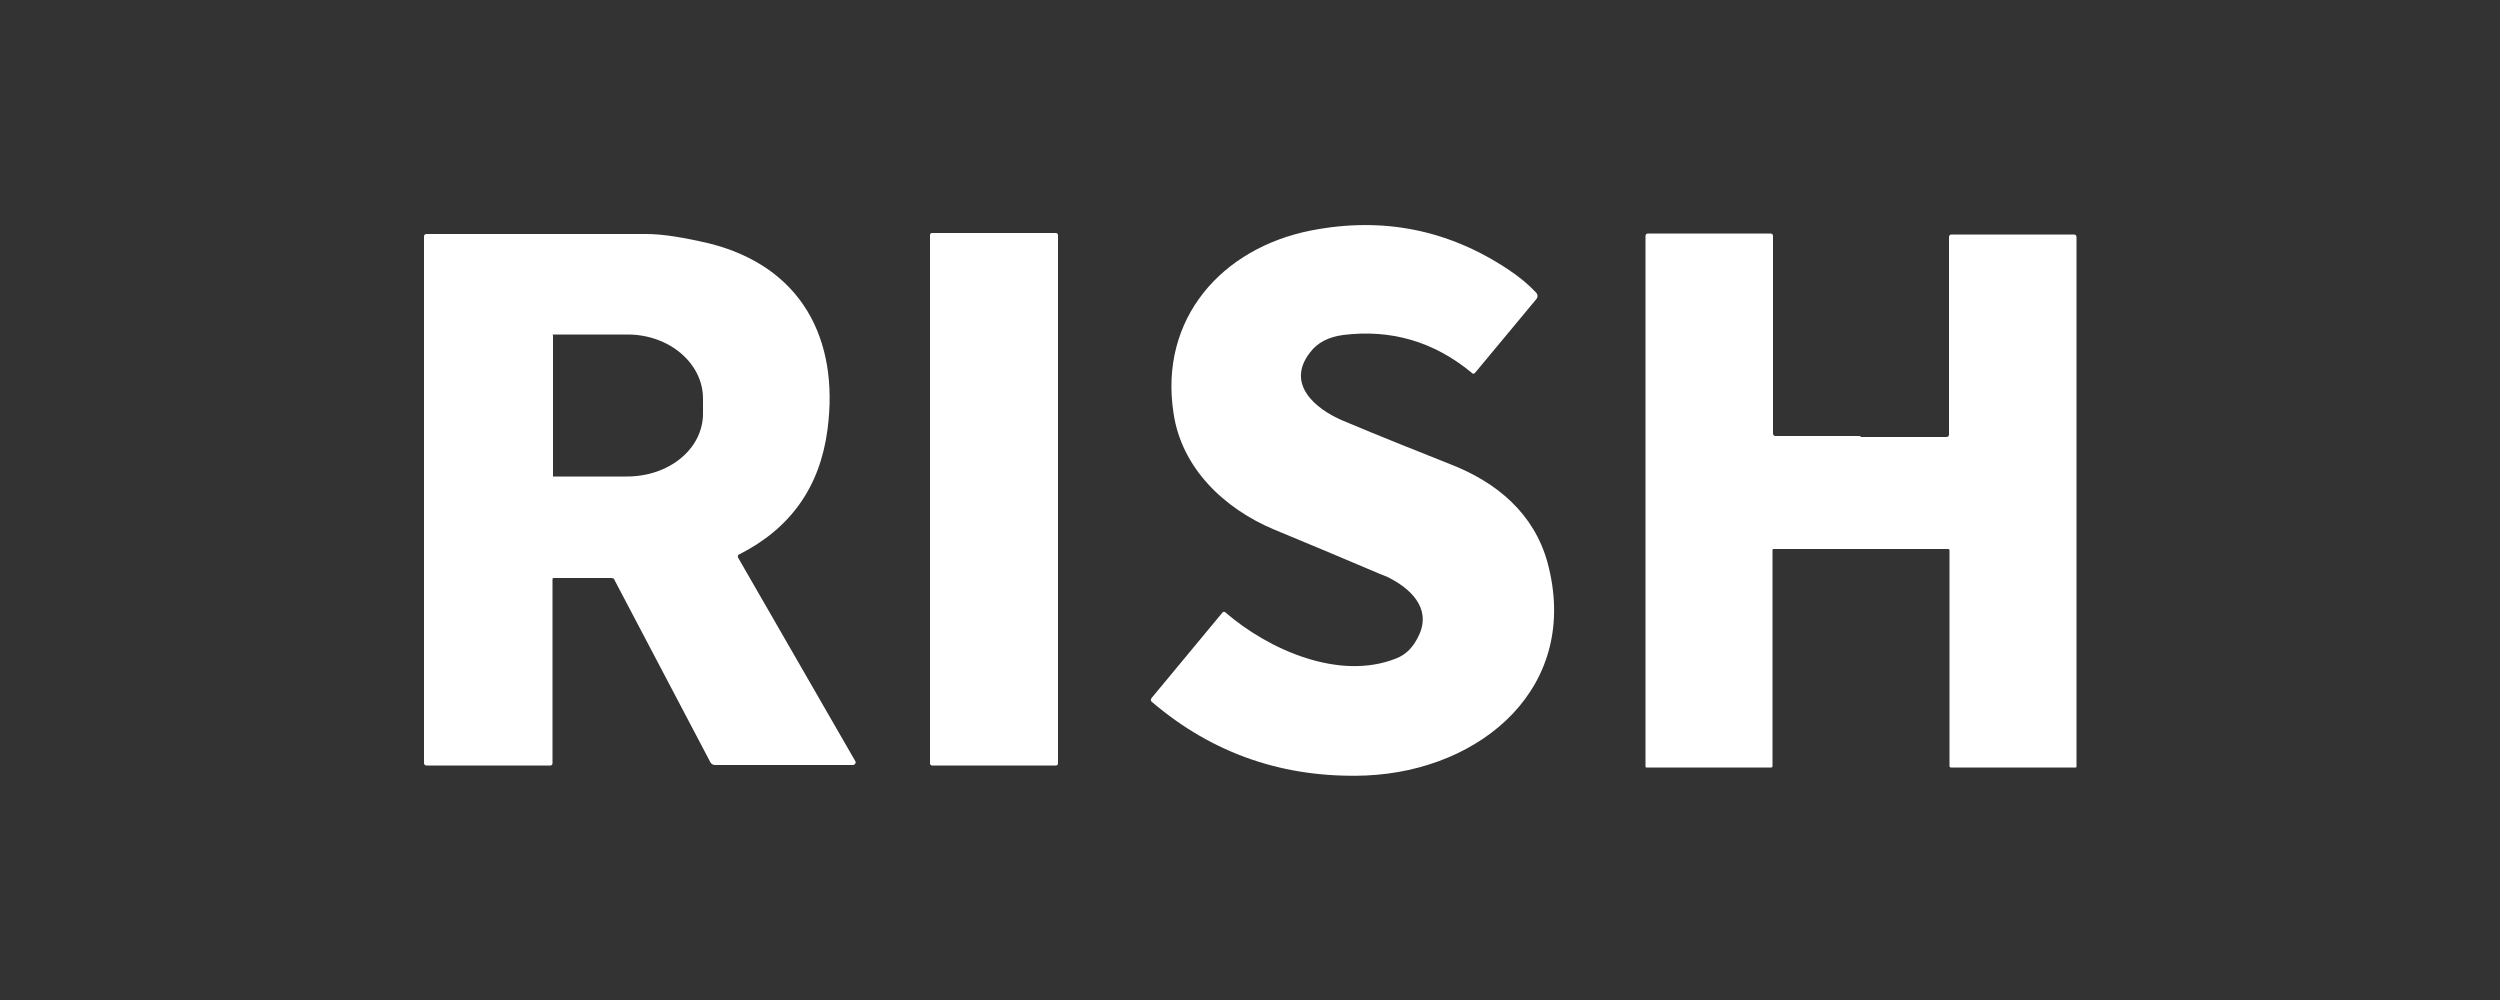 <?xml version="1.0" encoding="UTF-8"?>
<svg id="Calque_1" xmlns="http://www.w3.org/2000/svg" version="1.1" viewBox="0 0 500 200">
  <rect x="0" y="0" width="500" height="200" fill="#333333" stroke="none"/>
  <!-- Generator: Adobe Illustrator 29.8.1, SVG Export Plug-In . SVG Version: 2.1.1 Build 2)  -->
  <defs>
    <style>
      .st0 {
        fill: #fff;
      }
    </style>
  </defs>
  <path class="st0" d="M170.8,153h-27.8c-.4,0-.7-.2-.9-.5l-19.2-36.5c0-.3-.4-.4-.7-.4h-11.4c-.2,0-.3,0-.3.3v36.8c0,.2-.2.4-.4.4h-24.8c-.3,0-.5-.2-.5-.5h0V47.3c0-.3.2-.5.5-.5h43.9c3.4,0,7.6.7,12.7,1.9,18.3,4.6,26,19,23.6,37.2-1.5,11.5-7.4,19.8-17.7,25-.2,0-.3.4-.2.6h0l23.5,40.8c.1.2,0,.4-.2.6h-.2,0ZM110.6,67.1v28c0,0,0,.2,0,.2h14.8c8.4,0,15.2-5.5,15.2-12.6v-3c0-7-6.7-12.8-15.1-12.8h-14.8c0,0-.2,0-.2,0h0Z"/>
  <rect class="st0" x="186" y="46.6" width="25.6" height="106.5" rx=".4" ry=".4"/>
  <path class="st0" d="M372.1,87.4c10,0,15.7,0,17.2,0,.3,0,.5-.2.5-.5v-39.5c0-.3.2-.5.5-.5h24.5c.3,0,.5.2.5.5h0v105.9c0,.1,0,.2-.2.2h-24.9c-.2,0-.3-.1-.3-.3h0v-43.1c0-.2-.1-.3-.3-.3h-34.8c-.2,0-.3,0-.3.3v43.1c0,.2-.1.3-.3.3h-24.9c-.1,0-.2,0-.2-.2V47.2c0-.3.2-.5.5-.5h24.5c.3,0,.5.2.5.5v39.5c0,.3.2.5.5.5,1.5,0,7.2,0,17.2,0h-.2Z"/>
  <path class="st0" d="M294.9,74.6c-.1.2-.4.2-.5,0h0c-7.6-6.3-16.2-8.8-25.8-7.6-2.9.4-5.1,1.5-6.6,3.5-4.9,6.3,1.1,11.3,6.5,13.6,8.1,3.4,15.4,6.3,21.7,8.8,9.2,3.6,16.6,9.8,19.3,19.6,6.7,24.8-13.1,41.6-36.3,42.6-16.3.6-30.6-4.3-42.8-14.7-.3-.2-.3-.6,0-.9l14.1-17c.2-.2.4-.2.6,0h0c8.7,7.5,22.8,13.7,34.1,9.2,2.1-.8,3.6-2.4,4.7-4.9,2.3-5.3-1.9-9.2-6.4-11.4-.2,0-7.7-3.3-22.7-9.5-10-4.2-18.5-12.3-20.1-23.3-2.9-18.9,9.7-33,27.5-36.5,14.3-2.8,27.5-.2,39.6,7.9,2.1,1.4,3.9,2.9,5.4,4.5.4.4.4,1,0,1.4l-12.3,14.8h0Z"/>
</svg>